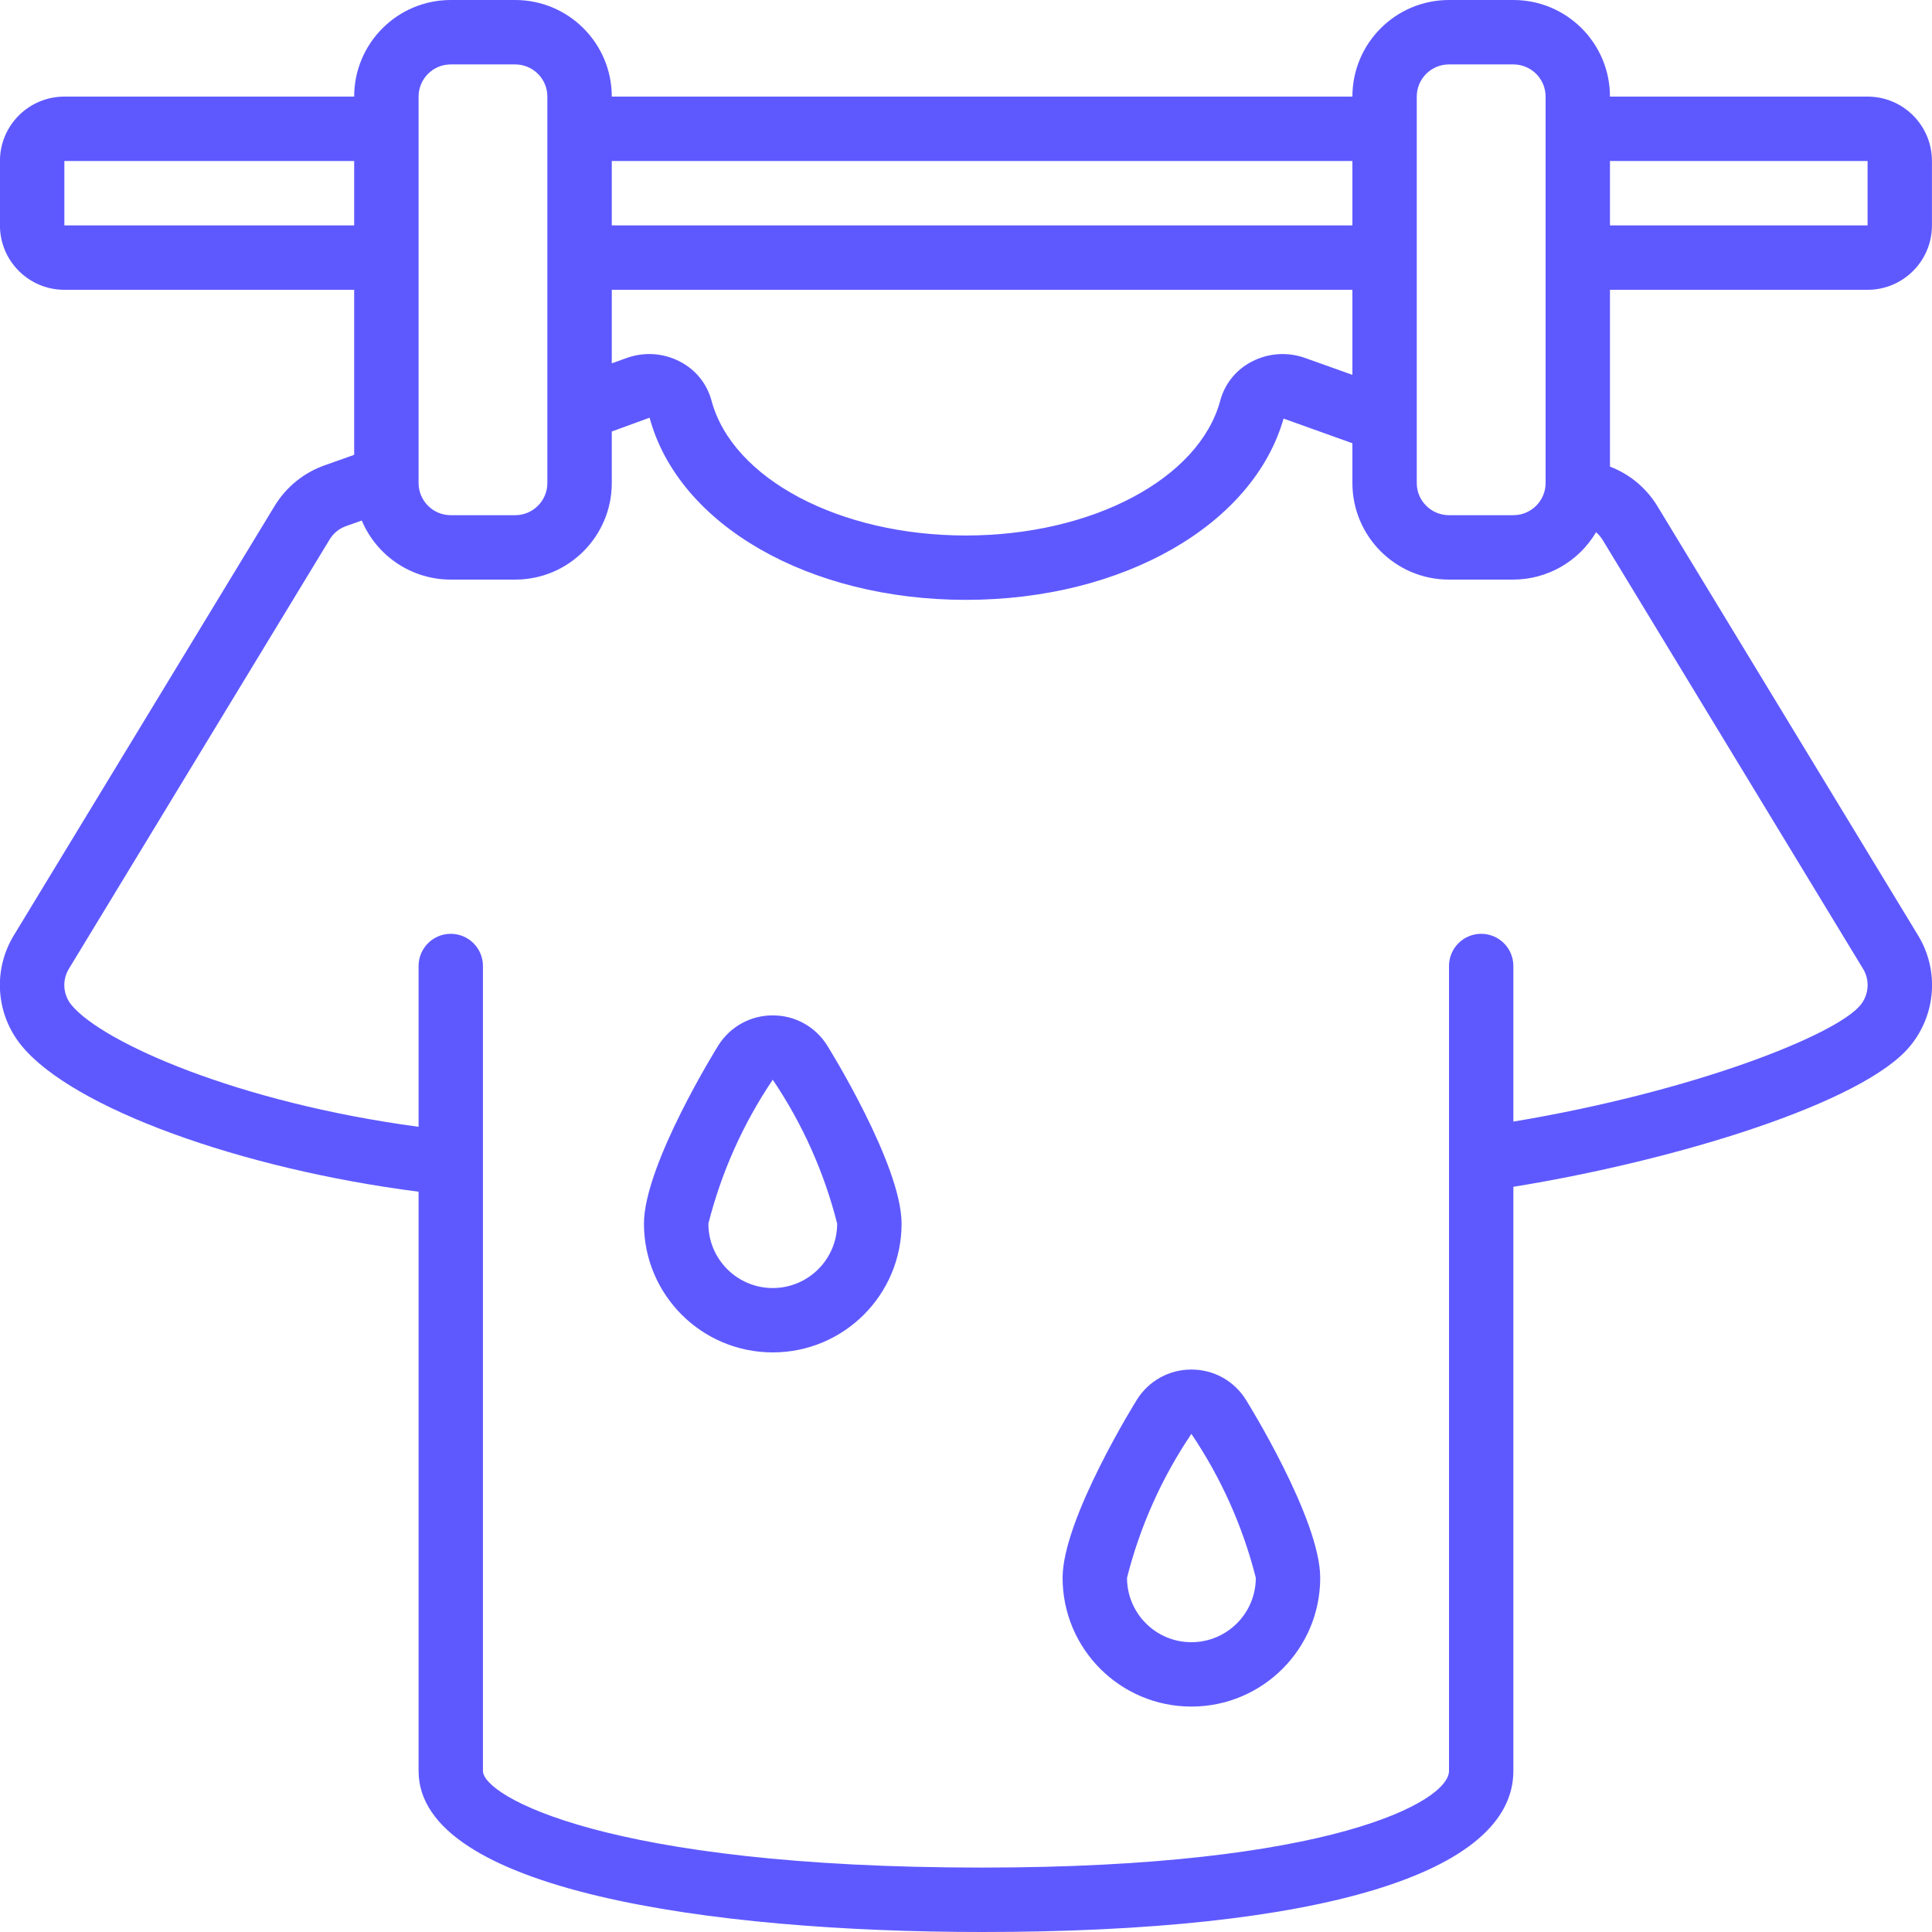 <svg xmlns="http://www.w3.org/2000/svg" width="35" height="35" viewBox="0 0 35 35" fill="none"><g clip-path="url(#clip0_74_107)"><path d="M33.833 1.75H29.166C29.166 0.784 28.383 0 27.416 0H26.25C25.283 0 24.5 0.784 24.5 1.75H11.083C11.083 0.784 10.299 0 9.333 0H8.166C7.2 0 6.416 0.784 6.416 1.75H1.166C0.522 1.75 -0.001 2.272 -0.001 2.917V4.083C-0.001 4.728 0.522 5.25 1.166 5.25H6.416V8.24L5.895 8.425C5.51 8.557 5.183 8.821 4.972 9.171L0.254 16.939C-0.134 17.571 -0.077 18.379 0.396 18.95C1.323 20.075 4.355 21.175 7.583 21.589V32.083C7.583 34.234 12.856 35 17.791 35C23.908 35 27.416 33.937 27.416 32.083V21.5C30.386 21.019 33.761 19.976 34.602 18.952C35.075 18.381 35.133 17.573 34.745 16.941L30.028 9.174C29.829 8.844 29.526 8.59 29.166 8.453V5.25H33.833C34.477 5.25 34.999 4.728 34.999 4.083V2.917C34.999 2.272 34.477 1.75 33.833 1.75ZM25.666 1.75C25.666 1.428 25.927 1.167 26.25 1.167H27.416C27.738 1.167 28 1.428 28 1.75V8.75C28 9.072 27.738 9.333 27.416 9.333H26.25C25.927 9.333 25.666 9.072 25.666 8.75V1.75ZM24.5 6.791L23.649 6.487C23.33 6.371 22.978 6.394 22.677 6.551C22.394 6.696 22.186 6.954 22.105 7.261C21.721 8.675 19.784 9.701 17.497 9.701C15.209 9.701 13.275 8.675 12.892 7.266C12.812 6.957 12.603 6.697 12.319 6.551C12.02 6.394 11.669 6.371 11.351 6.486L11.083 6.582V5.25H24.5V6.791ZM24.5 2.917V4.083H11.083V2.917H24.5ZM7.583 1.75C7.583 1.428 7.844 1.167 8.166 1.167H9.333C9.655 1.167 9.916 1.428 9.916 1.75V8.75C9.916 9.072 9.655 9.333 9.333 9.333H8.166C7.844 9.333 7.583 9.072 7.583 8.75V1.75ZM1.166 4.083V2.917H6.416V4.083H1.166ZM33.749 17.548C33.877 17.755 33.858 18.021 33.703 18.209C33.258 18.75 30.703 19.77 27.416 20.319V17.5C27.416 17.178 27.155 16.917 26.833 16.917C26.511 16.917 26.25 17.178 26.25 17.5V32.083C26.25 32.632 24.12 33.833 17.791 33.833C10.976 33.833 8.749 32.532 8.749 32.083V17.5C8.749 17.178 8.488 16.917 8.166 16.917C7.844 16.917 7.583 17.178 7.583 17.5V20.413C4.302 19.974 1.851 18.882 1.294 18.206C1.14 18.018 1.122 17.753 1.251 17.546L5.971 9.774C6.041 9.657 6.151 9.57 6.28 9.527L6.554 9.43C6.827 10.078 7.462 10.5 8.166 10.5H9.333C10.299 10.5 11.083 9.716 11.083 8.75V7.817L11.768 7.567C12.293 9.51 14.652 10.867 17.5 10.867C20.347 10.867 22.703 9.508 23.253 7.583L24.5 8.03V8.75C24.5 9.716 25.283 10.5 26.25 10.5H27.416C28.032 10.498 28.601 10.172 28.914 9.642C28.959 9.681 28.998 9.726 29.03 9.776L33.749 17.548ZM33.833 4.083H29.166V2.917H33.833V4.083Z" fill="#5E59FF"></path><path d="M21.583 24.811C21.182 24.809 20.808 25.016 20.596 25.357C20.582 25.378 19.25 27.518 19.25 28.583C19.25 29.872 20.295 30.916 21.583 30.916C22.872 30.916 23.917 29.872 23.917 28.583C23.917 27.518 22.584 25.378 22.57 25.357C22.358 25.016 21.985 24.809 21.583 24.811ZM21.583 29.75C20.939 29.75 20.417 29.227 20.417 28.583C20.652 27.653 21.047 26.771 21.583 25.976C22.12 26.771 22.515 27.653 22.75 28.583C22.75 29.227 22.228 29.75 21.583 29.75Z" fill="#5E59FF"></path><path d="M13.999 18.395C13.598 18.393 13.224 18.6 13.012 18.941C12.998 18.962 11.666 21.102 11.666 22.167C11.666 23.456 12.711 24.5 13.999 24.5C15.288 24.5 16.333 23.456 16.333 22.167C16.333 21.102 15 18.962 14.986 18.941C14.774 18.6 14.401 18.393 13.999 18.395ZM13.999 23.334C13.355 23.334 12.833 22.811 12.833 22.167C13.068 21.237 13.463 20.355 13.999 19.56C14.536 20.355 14.931 21.237 15.166 22.167C15.166 22.811 14.644 23.334 13.999 23.334Z" fill="#5E59FF"></path></g><defs><clipPath id="clip0_74_107"><rect width="35" height="35" fill="white"></rect></clipPath></defs></svg>
